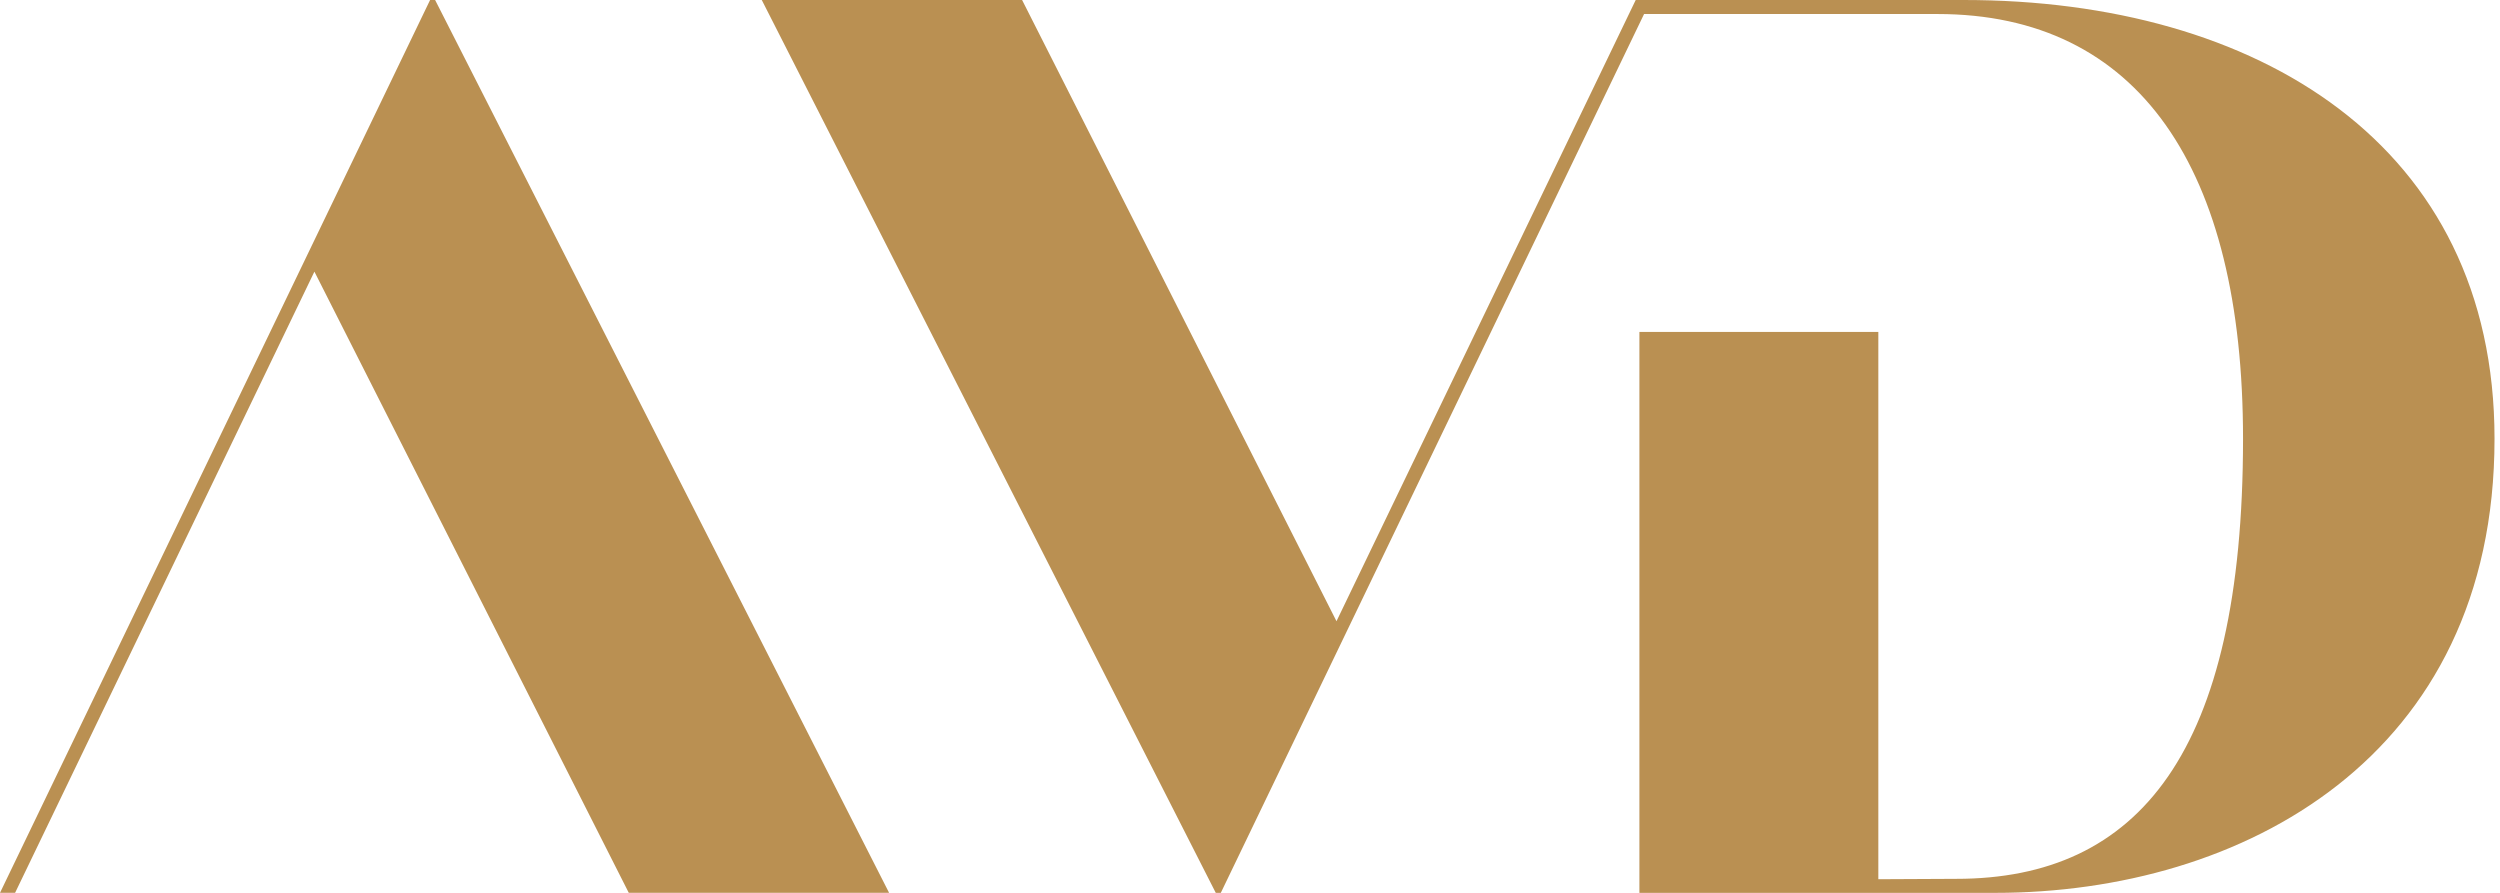 <?xml version="1.0" encoding="UTF-8"?>
<svg width="84px" height="30px" viewBox="0 0 84 30" version="1.1" xmlns="http://www.w3.org/2000/svg" xmlns:xlink="http://www.w3.org/1999/xlink">
    <title>logomark</title>
    <g id="Symbols" stroke="none" stroke-width="1" fill="none" fill-rule="evenodd">
        <g id="Footer---core" transform="translate(0, -4)" fill="#BA9052">
            <g id="L" transform="translate(0, 4)">
                <path d="M65.985,0 L54.96,0 L44.906,20.873 L34.343,0.001 L25.596,0.001 L40.85,30 L41.019,30 L55.241,0.471 L65.098,0.471 C71.859,0.471 75.366,5.656 75.366,14.742 C75.366,25.285 71.859,29.529 65.732,29.529 L63.112,29.542 L63.112,11.154 L55.084,11.154 L55.084,30 L67.041,30 C75.323,30 83.816,25.457 83.816,14.742 C83.816,4.843 75.83,0 65.985,0 L65.985,0 Z M14.62,0 L29.874,29.999 L21.127,29.999 L10.564,9.127 L0.507,29.999 L0,29.999 L14.451,0 L14.62,0 Z" id="logomark"></path>
            </g>
        </g>
    </g>
</svg>